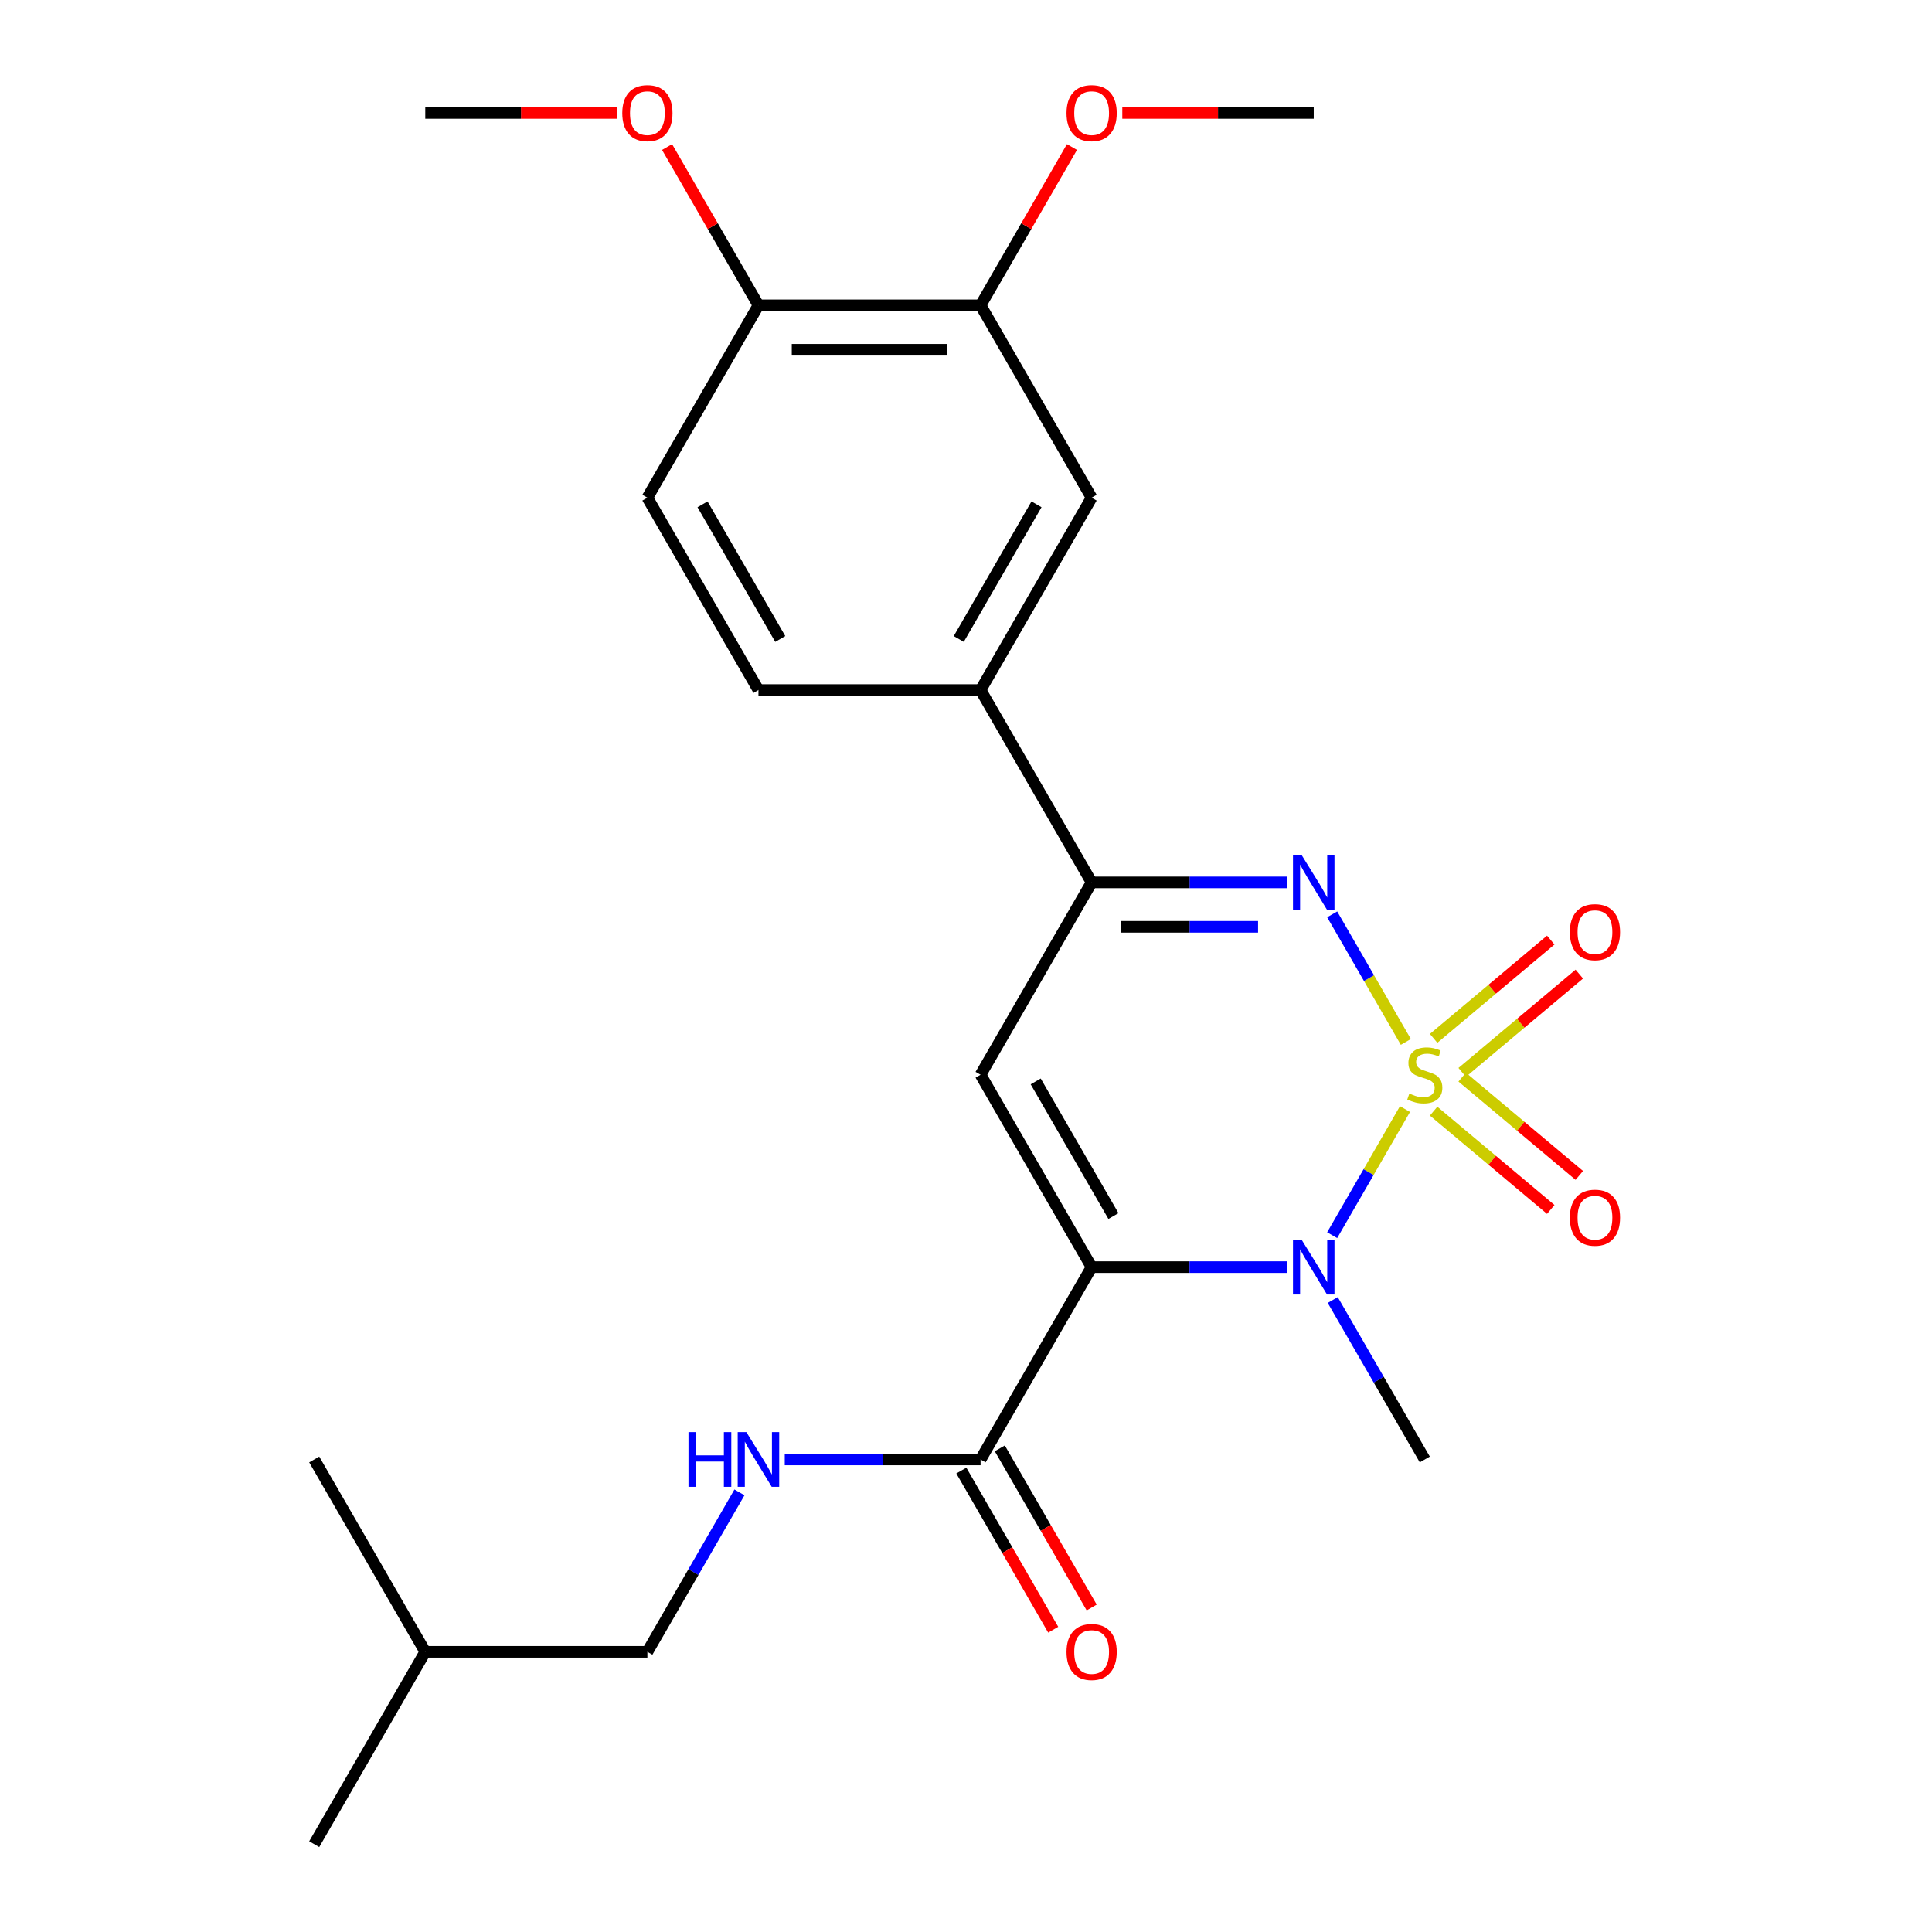 <?xml version='1.0' encoding='iso-8859-1'?>
<svg version='1.1' baseProfile='full'
              xmlns='http://www.w3.org/2000/svg'
                      xmlns:rdkit='http://www.rdkit.org/xml'
                      xmlns:xlink='http://www.w3.org/1999/xlink'
                  xml:space='preserve'
width='1000px' height='1000px' viewBox='0 0 1000 1000'>
<!-- END OF HEADER -->
<rect style='opacity:1.0;fill:#FFFFFF;stroke:none' width='1000' height='1000' x='0' y='0'> </rect>
<path class='bond-1' d='M 727.223,574.044 L 708.376,606.688' style='fill:none;fill-rule:evenodd;stroke:#CCCC00;stroke-width:6px;stroke-linecap:butt;stroke-linejoin:miter;stroke-opacity:1' />
<path class='bond-1' d='M 708.376,606.688 L 689.529,639.332' style='fill:none;fill-rule:evenodd;stroke:#0000FF;stroke-width:6px;stroke-linecap:butt;stroke-linejoin:miter;stroke-opacity:1' />
<path class='bond-2' d='M 727.662,539.296 L 708.602,506.282' style='fill:none;fill-rule:evenodd;stroke:#CCCC00;stroke-width:6px;stroke-linecap:butt;stroke-linejoin:miter;stroke-opacity:1' />
<path class='bond-2' d='M 708.602,506.282 L 689.542,473.269' style='fill:none;fill-rule:evenodd;stroke:#0000FF;stroke-width:6px;stroke-linecap:butt;stroke-linejoin:miter;stroke-opacity:1' />
<path class='bond-6' d='M 756.818,555.066 L 787.133,529.628' style='fill:none;fill-rule:evenodd;stroke:#CCCC00;stroke-width:6px;stroke-linecap:butt;stroke-linejoin:miter;stroke-opacity:1' />
<path class='bond-6' d='M 787.133,529.628 L 817.449,504.19' style='fill:none;fill-rule:evenodd;stroke:#FF0000;stroke-width:6px;stroke-linecap:butt;stroke-linejoin:miter;stroke-opacity:1' />
<path class='bond-6' d='M 742.038,537.452 L 772.354,512.014' style='fill:none;fill-rule:evenodd;stroke:#CCCC00;stroke-width:6px;stroke-linecap:butt;stroke-linejoin:miter;stroke-opacity:1' />
<path class='bond-6' d='M 772.354,512.014 L 802.669,486.576' style='fill:none;fill-rule:evenodd;stroke:#FF0000;stroke-width:6px;stroke-linecap:butt;stroke-linejoin:miter;stroke-opacity:1' />
<path class='bond-7' d='M 742.038,575.127 L 772.354,600.565' style='fill:none;fill-rule:evenodd;stroke:#CCCC00;stroke-width:6px;stroke-linecap:butt;stroke-linejoin:miter;stroke-opacity:1' />
<path class='bond-7' d='M 772.354,600.565 L 802.669,626.003' style='fill:none;fill-rule:evenodd;stroke:#FF0000;stroke-width:6px;stroke-linecap:butt;stroke-linejoin:miter;stroke-opacity:1' />
<path class='bond-7' d='M 756.818,557.514 L 787.133,582.951' style='fill:none;fill-rule:evenodd;stroke:#CCCC00;stroke-width:6px;stroke-linecap:butt;stroke-linejoin:miter;stroke-opacity:1' />
<path class='bond-7' d='M 787.133,582.951 L 817.449,608.389' style='fill:none;fill-rule:evenodd;stroke:#FF0000;stroke-width:6px;stroke-linecap:butt;stroke-linejoin:miter;stroke-opacity:1' />
<path class='bond-0' d='M 565.024,655.854 L 615.7,655.854' style='fill:none;fill-rule:evenodd;stroke:#000000;stroke-width:6px;stroke-linecap:butt;stroke-linejoin:miter;stroke-opacity:1' />
<path class='bond-0' d='M 615.7,655.854 L 666.376,655.854' style='fill:none;fill-rule:evenodd;stroke:#0000FF;stroke-width:6px;stroke-linecap:butt;stroke-linejoin:miter;stroke-opacity:1' />
<path class='bond-5' d='M 565.024,655.854 L 507.541,755.418' style='fill:none;fill-rule:evenodd;stroke:#000000;stroke-width:6px;stroke-linecap:butt;stroke-linejoin:miter;stroke-opacity:1' />
<path class='bond-25' d='M 565.024,655.854 L 507.541,556.29' style='fill:none;fill-rule:evenodd;stroke:#000000;stroke-width:6px;stroke-linecap:butt;stroke-linejoin:miter;stroke-opacity:1' />
<path class='bond-25' d='M 576.314,629.422 L 536.076,559.728' style='fill:none;fill-rule:evenodd;stroke:#000000;stroke-width:6px;stroke-linecap:butt;stroke-linejoin:miter;stroke-opacity:1' />
<path class='bond-16' d='M 689.825,672.888 L 713.649,714.153' style='fill:none;fill-rule:evenodd;stroke:#0000FF;stroke-width:6px;stroke-linecap:butt;stroke-linejoin:miter;stroke-opacity:1' />
<path class='bond-16' d='M 713.649,714.153 L 737.474,755.418' style='fill:none;fill-rule:evenodd;stroke:#000000;stroke-width:6px;stroke-linecap:butt;stroke-linejoin:miter;stroke-opacity:1' />
<path class='bond-4' d='M 666.376,456.726 L 615.7,456.726' style='fill:none;fill-rule:evenodd;stroke:#0000FF;stroke-width:6px;stroke-linecap:butt;stroke-linejoin:miter;stroke-opacity:1' />
<path class='bond-4' d='M 615.7,456.726 L 565.024,456.726' style='fill:none;fill-rule:evenodd;stroke:#000000;stroke-width:6px;stroke-linecap:butt;stroke-linejoin:miter;stroke-opacity:1' />
<path class='bond-4' d='M 651.173,479.719 L 615.7,479.719' style='fill:none;fill-rule:evenodd;stroke:#0000FF;stroke-width:6px;stroke-linecap:butt;stroke-linejoin:miter;stroke-opacity:1' />
<path class='bond-4' d='M 615.7,479.719 L 580.227,479.719' style='fill:none;fill-rule:evenodd;stroke:#000000;stroke-width:6px;stroke-linecap:butt;stroke-linejoin:miter;stroke-opacity:1' />
<path class='bond-3' d='M 507.541,556.29 L 565.024,456.726' style='fill:none;fill-rule:evenodd;stroke:#000000;stroke-width:6px;stroke-linecap:butt;stroke-linejoin:miter;stroke-opacity:1' />
<path class='bond-8' d='M 565.024,456.726 L 507.541,357.162' style='fill:none;fill-rule:evenodd;stroke:#000000;stroke-width:6px;stroke-linecap:butt;stroke-linejoin:miter;stroke-opacity:1' />
<path class='bond-9' d='M 507.541,755.418 L 456.864,755.418' style='fill:none;fill-rule:evenodd;stroke:#000000;stroke-width:6px;stroke-linecap:butt;stroke-linejoin:miter;stroke-opacity:1' />
<path class='bond-9' d='M 456.864,755.418 L 406.188,755.418' style='fill:none;fill-rule:evenodd;stroke:#0000FF;stroke-width:6px;stroke-linecap:butt;stroke-linejoin:miter;stroke-opacity:1' />
<path class='bond-13' d='M 497.584,761.166 L 521.362,802.351' style='fill:none;fill-rule:evenodd;stroke:#000000;stroke-width:6px;stroke-linecap:butt;stroke-linejoin:miter;stroke-opacity:1' />
<path class='bond-13' d='M 521.362,802.351 L 545.14,843.536' style='fill:none;fill-rule:evenodd;stroke:#FF0000;stroke-width:6px;stroke-linecap:butt;stroke-linejoin:miter;stroke-opacity:1' />
<path class='bond-13' d='M 517.497,749.669 L 541.275,790.854' style='fill:none;fill-rule:evenodd;stroke:#000000;stroke-width:6px;stroke-linecap:butt;stroke-linejoin:miter;stroke-opacity:1' />
<path class='bond-13' d='M 541.275,790.854 L 565.053,832.039' style='fill:none;fill-rule:evenodd;stroke:#FF0000;stroke-width:6px;stroke-linecap:butt;stroke-linejoin:miter;stroke-opacity:1' />
<path class='bond-10' d='M 507.541,357.162 L 565.024,257.598' style='fill:none;fill-rule:evenodd;stroke:#000000;stroke-width:6px;stroke-linecap:butt;stroke-linejoin:miter;stroke-opacity:1' />
<path class='bond-10' d='M 496.25,330.731 L 536.489,261.036' style='fill:none;fill-rule:evenodd;stroke:#000000;stroke-width:6px;stroke-linecap:butt;stroke-linejoin:miter;stroke-opacity:1' />
<path class='bond-14' d='M 507.541,357.162 L 392.574,357.162' style='fill:none;fill-rule:evenodd;stroke:#000000;stroke-width:6px;stroke-linecap:butt;stroke-linejoin:miter;stroke-opacity:1' />
<path class='bond-17' d='M 382.739,772.452 L 358.915,813.717' style='fill:none;fill-rule:evenodd;stroke:#0000FF;stroke-width:6px;stroke-linecap:butt;stroke-linejoin:miter;stroke-opacity:1' />
<path class='bond-17' d='M 358.915,813.717 L 335.091,854.982' style='fill:none;fill-rule:evenodd;stroke:#000000;stroke-width:6px;stroke-linecap:butt;stroke-linejoin:miter;stroke-opacity:1' />
<path class='bond-11' d='M 565.024,257.598 L 507.541,158.034' style='fill:none;fill-rule:evenodd;stroke:#000000;stroke-width:6px;stroke-linecap:butt;stroke-linejoin:miter;stroke-opacity:1' />
<path class='bond-18' d='M 507.541,158.034 L 531.192,117.069' style='fill:none;fill-rule:evenodd;stroke:#000000;stroke-width:6px;stroke-linecap:butt;stroke-linejoin:miter;stroke-opacity:1' />
<path class='bond-18' d='M 531.192,117.069 L 554.843,76.104' style='fill:none;fill-rule:evenodd;stroke:#FF0000;stroke-width:6px;stroke-linecap:butt;stroke-linejoin:miter;stroke-opacity:1' />
<path class='bond-26' d='M 507.541,158.034 L 392.574,158.034' style='fill:none;fill-rule:evenodd;stroke:#000000;stroke-width:6px;stroke-linecap:butt;stroke-linejoin:miter;stroke-opacity:1' />
<path class='bond-26' d='M 490.296,181.027 L 409.819,181.027' style='fill:none;fill-rule:evenodd;stroke:#000000;stroke-width:6px;stroke-linecap:butt;stroke-linejoin:miter;stroke-opacity:1' />
<path class='bond-12' d='M 392.574,158.034 L 335.091,257.598' style='fill:none;fill-rule:evenodd;stroke:#000000;stroke-width:6px;stroke-linecap:butt;stroke-linejoin:miter;stroke-opacity:1' />
<path class='bond-19' d='M 392.574,158.034 L 368.923,117.069' style='fill:none;fill-rule:evenodd;stroke:#000000;stroke-width:6px;stroke-linecap:butt;stroke-linejoin:miter;stroke-opacity:1' />
<path class='bond-19' d='M 368.923,117.069 L 345.272,76.104' style='fill:none;fill-rule:evenodd;stroke:#FF0000;stroke-width:6px;stroke-linecap:butt;stroke-linejoin:miter;stroke-opacity:1' />
<path class='bond-15' d='M 392.574,357.162 L 335.091,257.598' style='fill:none;fill-rule:evenodd;stroke:#000000;stroke-width:6px;stroke-linecap:butt;stroke-linejoin:miter;stroke-opacity:1' />
<path class='bond-15' d='M 403.864,330.731 L 363.626,261.036' style='fill:none;fill-rule:evenodd;stroke:#000000;stroke-width:6px;stroke-linecap:butt;stroke-linejoin:miter;stroke-opacity:1' />
<path class='bond-20' d='M 335.091,854.982 L 220.124,854.982' style='fill:none;fill-rule:evenodd;stroke:#000000;stroke-width:6px;stroke-linecap:butt;stroke-linejoin:miter;stroke-opacity:1' />
<path class='bond-21' d='M 580.898,58.47 L 630.444,58.47' style='fill:none;fill-rule:evenodd;stroke:#FF0000;stroke-width:6px;stroke-linecap:butt;stroke-linejoin:miter;stroke-opacity:1' />
<path class='bond-21' d='M 630.444,58.47 L 679.99,58.47' style='fill:none;fill-rule:evenodd;stroke:#000000;stroke-width:6px;stroke-linecap:butt;stroke-linejoin:miter;stroke-opacity:1' />
<path class='bond-22' d='M 319.217,58.47 L 269.671,58.47' style='fill:none;fill-rule:evenodd;stroke:#FF0000;stroke-width:6px;stroke-linecap:butt;stroke-linejoin:miter;stroke-opacity:1' />
<path class='bond-22' d='M 269.671,58.47 L 220.124,58.47' style='fill:none;fill-rule:evenodd;stroke:#000000;stroke-width:6px;stroke-linecap:butt;stroke-linejoin:miter;stroke-opacity:1' />
<path class='bond-23' d='M 220.124,854.982 L 162.641,954.545' style='fill:none;fill-rule:evenodd;stroke:#000000;stroke-width:6px;stroke-linecap:butt;stroke-linejoin:miter;stroke-opacity:1' />
<path class='bond-24' d='M 220.124,854.982 L 162.641,755.418' style='fill:none;fill-rule:evenodd;stroke:#000000;stroke-width:6px;stroke-linecap:butt;stroke-linejoin:miter;stroke-opacity:1' />
<path  class='atom-0' d='M 729.474 566.01
Q 729.794 566.13, 731.114 566.69
Q 732.434 567.25, 733.874 567.61
Q 735.354 567.93, 736.794 567.93
Q 739.474 567.93, 741.034 566.65
Q 742.594 565.33, 742.594 563.05
Q 742.594 561.49, 741.794 560.53
Q 741.034 559.57, 739.834 559.05
Q 738.634 558.53, 736.634 557.93
Q 734.114 557.17, 732.594 556.45
Q 731.114 555.73, 730.034 554.21
Q 728.994 552.69, 728.994 550.13
Q 728.994 546.57, 731.394 544.37
Q 733.834 542.17, 738.634 542.17
Q 741.914 542.17, 745.634 543.73
L 744.714 546.81
Q 741.314 545.41, 738.754 545.41
Q 735.994 545.41, 734.474 546.57
Q 732.954 547.69, 732.994 549.65
Q 732.994 551.17, 733.754 552.09
Q 734.554 553.01, 735.674 553.53
Q 736.834 554.05, 738.754 554.65
Q 741.314 555.45, 742.834 556.25
Q 744.354 557.05, 745.434 558.69
Q 746.554 560.29, 746.554 563.05
Q 746.554 566.97, 743.914 569.09
Q 741.314 571.17, 736.954 571.17
Q 734.434 571.17, 732.514 570.61
Q 730.634 570.09, 728.394 569.17
L 729.474 566.01
' fill='#CCCC00'/>
<path  class='atom-2' d='M 673.73 641.694
L 683.01 656.694
Q 683.93 658.174, 685.41 660.854
Q 686.89 663.534, 686.97 663.694
L 686.97 641.694
L 690.73 641.694
L 690.73 670.014
L 686.85 670.014
L 676.89 653.614
Q 675.73 651.694, 674.49 649.494
Q 673.29 647.294, 672.93 646.614
L 672.93 670.014
L 669.25 670.014
L 669.25 641.694
L 673.73 641.694
' fill='#0000FF'/>
<path  class='atom-3' d='M 673.73 442.566
L 683.01 457.566
Q 683.93 459.046, 685.41 461.726
Q 686.89 464.406, 686.97 464.566
L 686.97 442.566
L 690.73 442.566
L 690.73 470.886
L 686.85 470.886
L 676.89 454.486
Q 675.73 452.566, 674.49 450.366
Q 673.29 448.166, 672.93 447.486
L 672.93 470.886
L 669.25 470.886
L 669.25 442.566
L 673.73 442.566
' fill='#0000FF'/>
<path  class='atom-7' d='M 812.543 482.471
Q 812.543 475.671, 815.903 471.871
Q 819.263 468.071, 825.543 468.071
Q 831.823 468.071, 835.183 471.871
Q 838.543 475.671, 838.543 482.471
Q 838.543 489.351, 835.143 493.271
Q 831.743 497.151, 825.543 497.151
Q 819.303 497.151, 815.903 493.271
Q 812.543 489.391, 812.543 482.471
M 825.543 493.951
Q 829.863 493.951, 832.183 491.071
Q 834.543 488.151, 834.543 482.471
Q 834.543 476.911, 832.183 474.111
Q 829.863 471.271, 825.543 471.271
Q 821.223 471.271, 818.863 474.071
Q 816.543 476.871, 816.543 482.471
Q 816.543 488.191, 818.863 491.071
Q 821.223 493.951, 825.543 493.951
' fill='#FF0000'/>
<path  class='atom-8' d='M 812.543 630.269
Q 812.543 623.469, 815.903 619.669
Q 819.263 615.869, 825.543 615.869
Q 831.823 615.869, 835.183 619.669
Q 838.543 623.469, 838.543 630.269
Q 838.543 637.149, 835.143 641.069
Q 831.743 644.949, 825.543 644.949
Q 819.303 644.949, 815.903 641.069
Q 812.543 637.189, 812.543 630.269
M 825.543 641.749
Q 829.863 641.749, 832.183 638.869
Q 834.543 635.949, 834.543 630.269
Q 834.543 624.709, 832.183 621.909
Q 829.863 619.069, 825.543 619.069
Q 821.223 619.069, 818.863 621.869
Q 816.543 624.669, 816.543 630.269
Q 816.543 635.989, 818.863 638.869
Q 821.223 641.749, 825.543 641.749
' fill='#FF0000'/>
<path  class='atom-10' d='M 356.354 741.258
L 360.194 741.258
L 360.194 753.298
L 374.674 753.298
L 374.674 741.258
L 378.514 741.258
L 378.514 769.578
L 374.674 769.578
L 374.674 756.498
L 360.194 756.498
L 360.194 769.578
L 356.354 769.578
L 356.354 741.258
' fill='#0000FF'/>
<path  class='atom-10' d='M 386.314 741.258
L 395.594 756.258
Q 396.514 757.738, 397.994 760.418
Q 399.474 763.098, 399.554 763.258
L 399.554 741.258
L 403.314 741.258
L 403.314 769.578
L 399.434 769.578
L 389.474 753.178
Q 388.314 751.258, 387.074 749.058
Q 385.874 746.858, 385.514 746.178
L 385.514 769.578
L 381.834 769.578
L 381.834 741.258
L 386.314 741.258
' fill='#0000FF'/>
<path  class='atom-14' d='M 552.024 855.062
Q 552.024 848.262, 555.384 844.462
Q 558.744 840.662, 565.024 840.662
Q 571.304 840.662, 574.664 844.462
Q 578.024 848.262, 578.024 855.062
Q 578.024 861.942, 574.624 865.862
Q 571.224 869.742, 565.024 869.742
Q 558.784 869.742, 555.384 865.862
Q 552.024 861.982, 552.024 855.062
M 565.024 866.542
Q 569.344 866.542, 571.664 863.662
Q 574.024 860.742, 574.024 855.062
Q 574.024 849.502, 571.664 846.702
Q 569.344 843.862, 565.024 843.862
Q 560.704 843.862, 558.344 846.662
Q 556.024 849.462, 556.024 855.062
Q 556.024 860.782, 558.344 863.662
Q 560.704 866.542, 565.024 866.542
' fill='#FF0000'/>
<path  class='atom-19' d='M 552.024 58.55
Q 552.024 51.75, 555.384 47.95
Q 558.744 44.15, 565.024 44.15
Q 571.304 44.15, 574.664 47.95
Q 578.024 51.75, 578.024 58.55
Q 578.024 65.43, 574.624 69.35
Q 571.224 73.23, 565.024 73.23
Q 558.784 73.23, 555.384 69.35
Q 552.024 65.47, 552.024 58.55
M 565.024 70.03
Q 569.344 70.03, 571.664 67.15
Q 574.024 64.23, 574.024 58.55
Q 574.024 52.99, 571.664 50.19
Q 569.344 47.35, 565.024 47.35
Q 560.704 47.35, 558.344 50.15
Q 556.024 52.95, 556.024 58.55
Q 556.024 64.27, 558.344 67.15
Q 560.704 70.03, 565.024 70.03
' fill='#FF0000'/>
<path  class='atom-20' d='M 322.091 58.55
Q 322.091 51.75, 325.451 47.95
Q 328.811 44.15, 335.091 44.15
Q 341.371 44.15, 344.731 47.95
Q 348.091 51.75, 348.091 58.55
Q 348.091 65.43, 344.691 69.35
Q 341.291 73.23, 335.091 73.23
Q 328.851 73.23, 325.451 69.35
Q 322.091 65.47, 322.091 58.55
M 335.091 70.03
Q 339.411 70.03, 341.731 67.15
Q 344.091 64.23, 344.091 58.55
Q 344.091 52.99, 341.731 50.19
Q 339.411 47.35, 335.091 47.35
Q 330.771 47.35, 328.411 50.15
Q 326.091 52.95, 326.091 58.55
Q 326.091 64.27, 328.411 67.15
Q 330.771 70.03, 335.091 70.03
' fill='#FF0000'/>
</svg>
